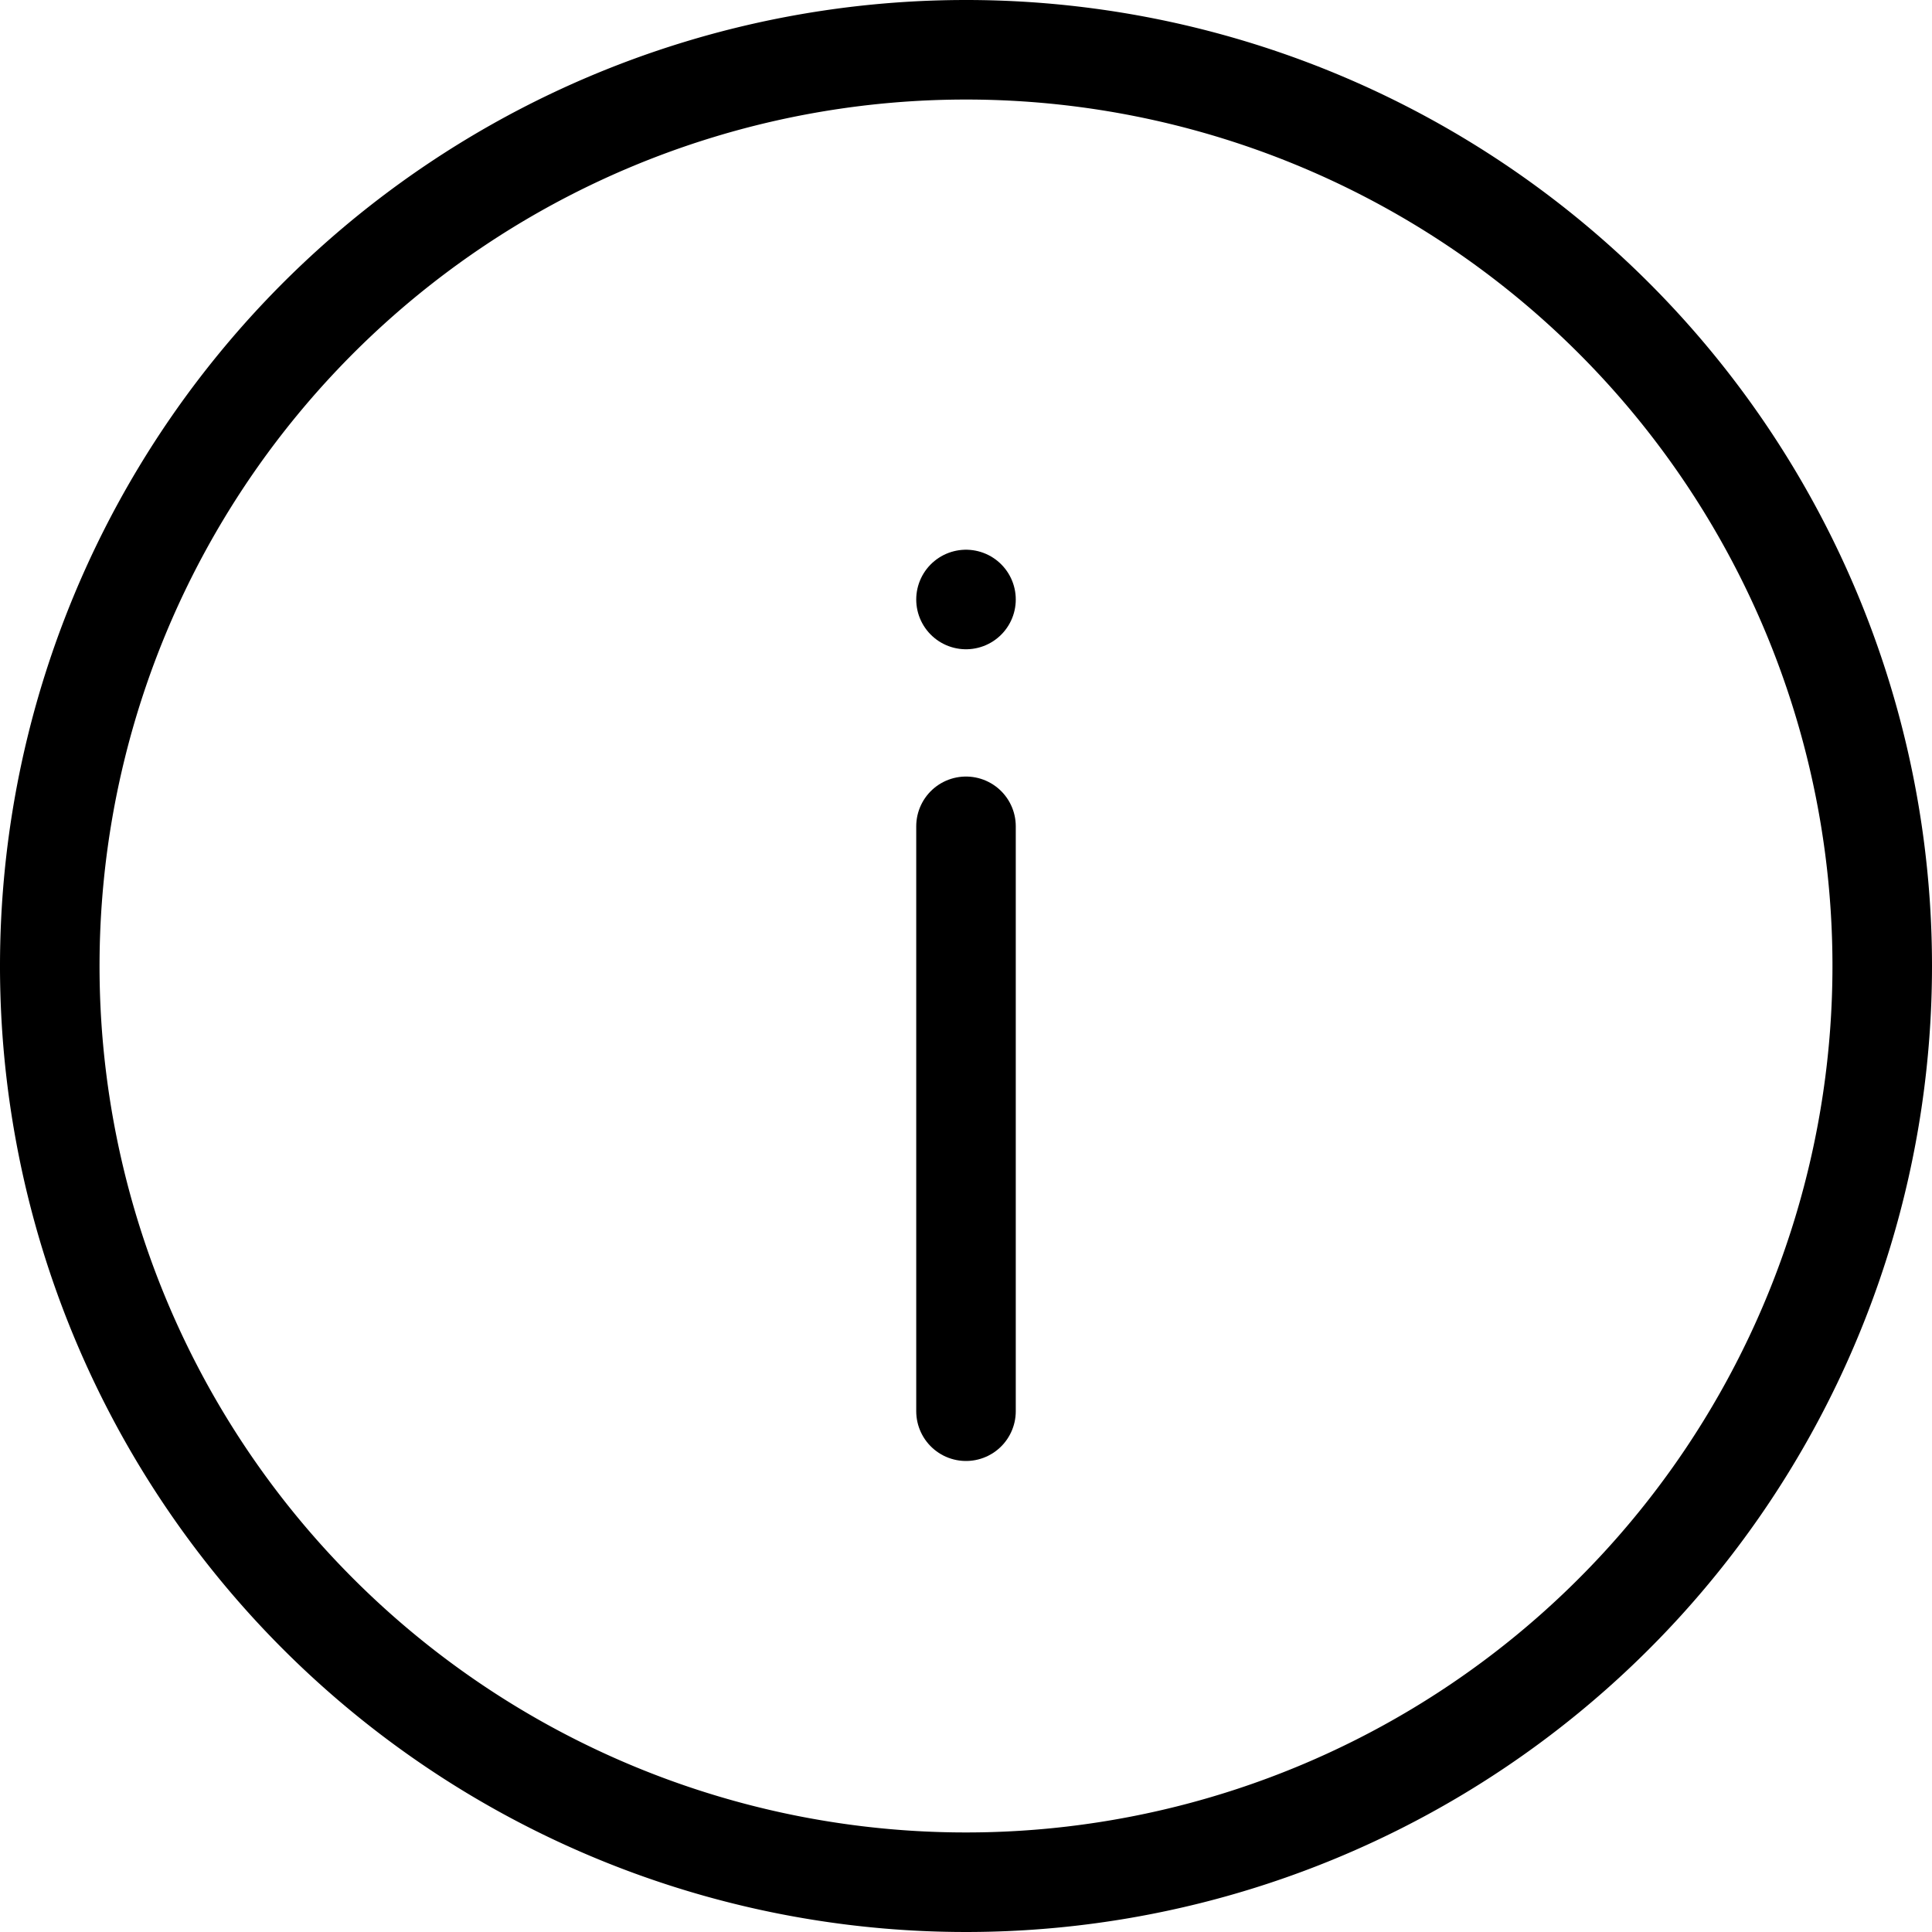 <svg xmlns="http://www.w3.org/2000/svg" width="29.114" height="29.114" viewBox="0 0 29.114 29.114">
  <g id="Icon_feather-info" data-name="Icon feather-info" transform="translate(0.75 0.75)">
    <path id="Path_12079" data-name="Path 12079" d="M30.614,16.807A13.807,13.807,0,1,1,16.807,3,13.807,13.807,0,0,1,30.614,16.807Z" transform="translate(-3 -3)" fill="none" stroke="#000" stroke-linecap="round" stroke-linejoin="round" stroke-width="1.5"/>
    <path id="Path_12080" data-name="Path 12080" d="M18,26.814V18" transform="translate(-4.193 -6.298)" fill="none" stroke="#000" stroke-linecap="round" stroke-linejoin="round" stroke-width="1.5"/>
    <path id="Path_12081" data-name="Path 12081" d="M18,12h0" transform="translate(-4.193 -3.716)" fill="none" stroke="#000" stroke-linecap="round" stroke-linejoin="round" stroke-width="1.5"/>
  </g>
</svg>
